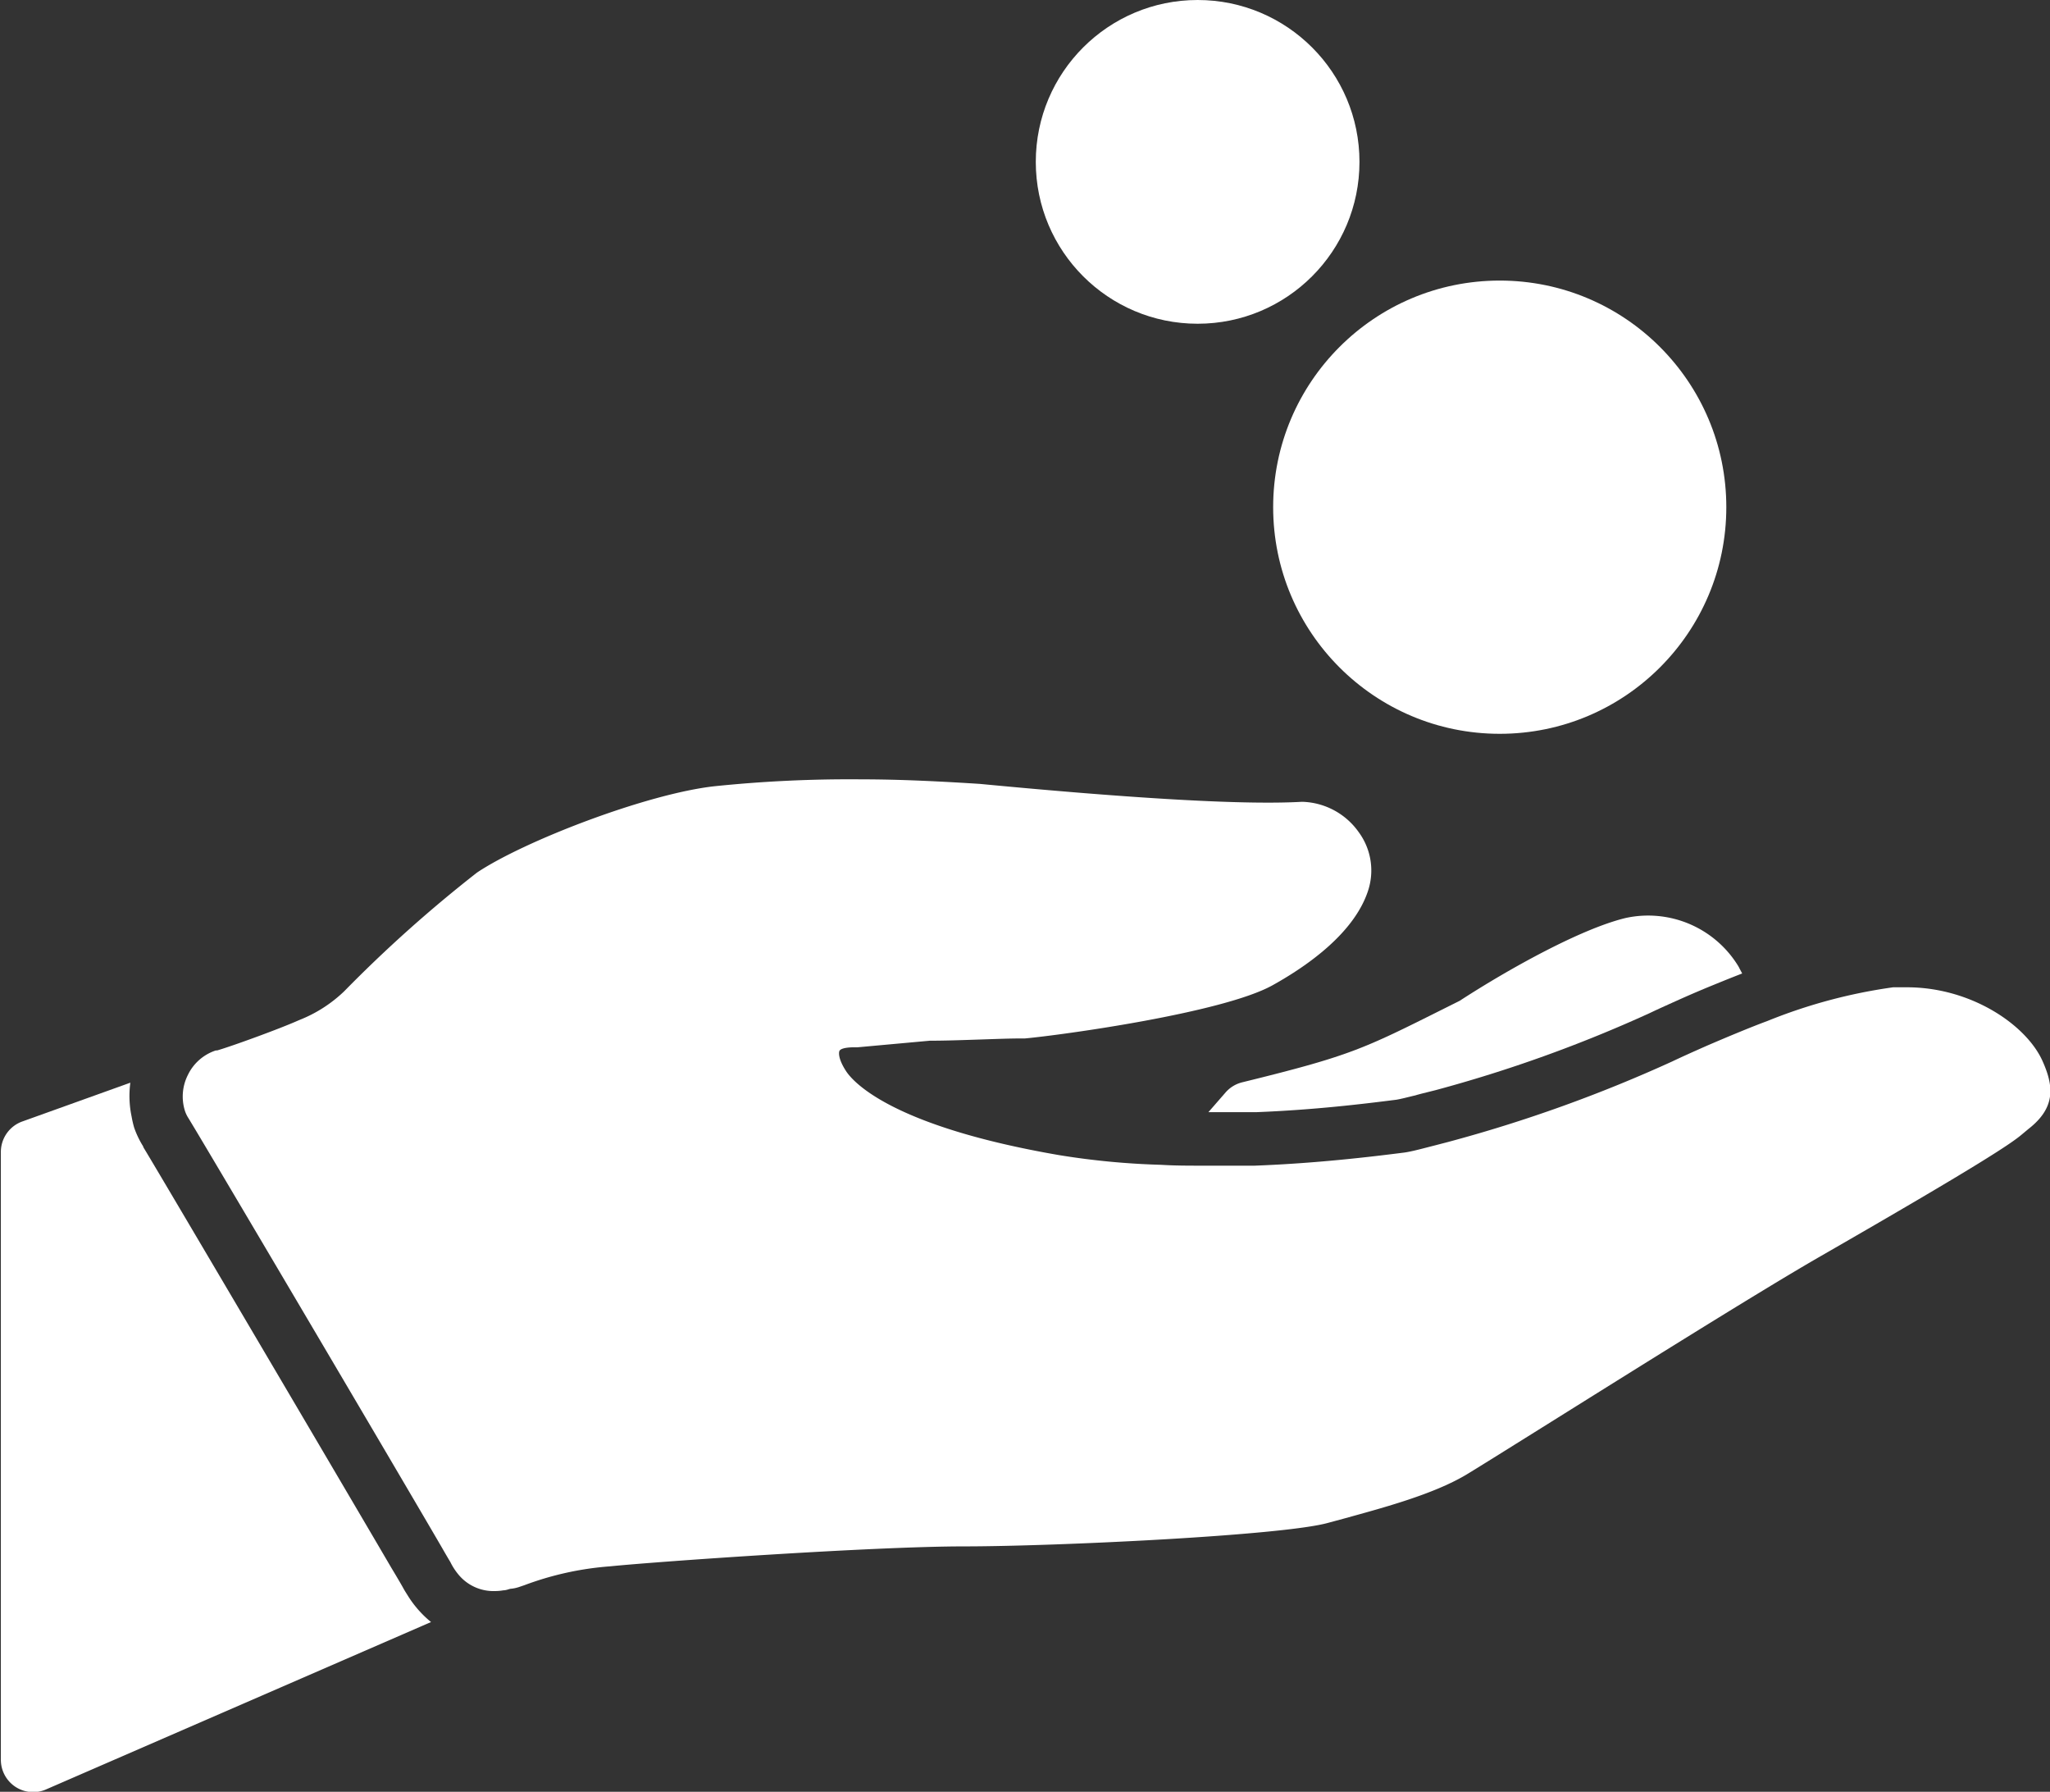 <svg id="Layer_1" data-name="Layer 1" xmlns="http://www.w3.org/2000/svg" viewBox="0 0 190 166.04"><rect x="0" y="0" width="190" height="166.04" fill="#333333" stroke="none"/><defs><style>.cls-1{fill:#fff;}</style></defs><path class="cls-1" d="M141.62,113.58,140,115.44h4.48c5.33-.21,9.86-.76,12.93-1.15.43-.07,1-.22,1.62-.37l.67-.18,1.36-.34a127.53,127.53,0,0,0,19.82-7.13c.88-.42,1.93-.89,3-1.37.88-.39,1.81-.79,2.79-1.19s1.84-.75,2.8-1.12l-.25-.47a2.12,2.12,0,0,0-.11-.21,9.79,9.79,0,0,0-10.45-4.46c-4.14,1-10.83,4.72-15.37,7.67l-1.42.71c-7.59,3.8-8.75,4.39-18.72,6.84A3,3,0,0,0,141.62,113.58Z" transform="translate(-28 -12.38)"/><path class="cls-1" d="M65.82,160.28c-.14-.23-.29-.45-.42-.69s-.57-1-1.12-1.91c-4.77-8.15-21.86-37.15-23-39l0-.05a8.47,8.47,0,0,1-.85-1.77,9.52,9.52,0,0,1-.23-1,9.27,9.27,0,0,1-.12-3.15l-10,3.59a3,3,0,0,0-2,2.82v56.33a3,3,0,0,0,1.35,2.51,3,3,0,0,0,1.65.49,2.89,2.89,0,0,0,1.19-.25l35.68-15.51A9.87,9.87,0,0,1,65.82,160.28Z" transform="translate(-28 -12.38)"/><path class="cls-1" d="M204.75,103.87h-1.29A48.94,48.94,0,0,0,191.79,107c-1,.37-1.91.74-2.81,1.11s-1.91.8-2.77,1.17c-1.27.56-2.38,1.06-3.22,1.46a132.73,132.73,0,0,1-20.8,7.47l-1.27.33c-1.1.28-2,.53-2.73.64-3.24.41-8.15,1-13.91,1.22h-4.73c-1.38,0-2.69,0-3.94-.08a70.79,70.79,0,0,1-9.46-.9c-15.25-2.63-19-6.65-19.74-7.79s-.68-1.74-.6-1.88.4-.32,1.4-.32h.27l6.7-.61c1.5,0,3.1-.06,4.64-.11s2.76-.1,3.92-.1H123c3.56-.33,18.35-2.38,22.93-4.92,3.33-1.85,7.56-4.86,8.85-8.72a6,6,0,0,0-.86-5.49,6.63,6.63,0,0,0-5.25-2.8h0c-5.17.3-15.19-.26-29.87-1.66-3.49-.22-7.24-.42-11-.42a121.76,121.76,0,0,0-13.59.64c-6.28.7-17.64,5.08-22,8a124.74,124.74,0,0,0-12.31,11,12.74,12.74,0,0,1-4.1,2.64l-.19.08c-1.73.77-6.13,2.37-7.48,2.76l-.12,0A4.39,4.39,0,0,0,45.41,112a4.43,4.43,0,0,0-.27,3.32,3,3,0,0,0,.34.7l.56.93c3.23,5.39,19,32.11,22.87,38.76.43.75.72,1.24.83,1.42a5.79,5.79,0,0,0,.75,1.16,4.21,4.21,0,0,0,3.38,1.53,4.74,4.74,0,0,0,.79-.07c.23,0,.44-.09.64-.14a3.3,3.3,0,0,0,.76-.15l.53-.18a28.63,28.63,0,0,1,7.93-1.75c4.47-.45,24.45-1.85,32.84-1.85s29.51-1,33.73-2.18l1.59-.43c3.62-1,8.12-2.21,11.16-4,.95-.57,3.62-2.24,7.11-4.42,8-5,20.05-12.56,25.77-15.85,14.72-8.46,17.7-10.46,18.68-11.3L216,117c2.57-2,2.36-4,1.26-6.4C215.71,107.29,210.64,103.87,204.75,103.87ZM72.57,156h0Z" transform="translate(-28 -12.38)"/><circle class="cls-1" cx="139" cy="47" r="21"/><circle class="cls-1" cx="111" cy="15" r="15"/></svg>